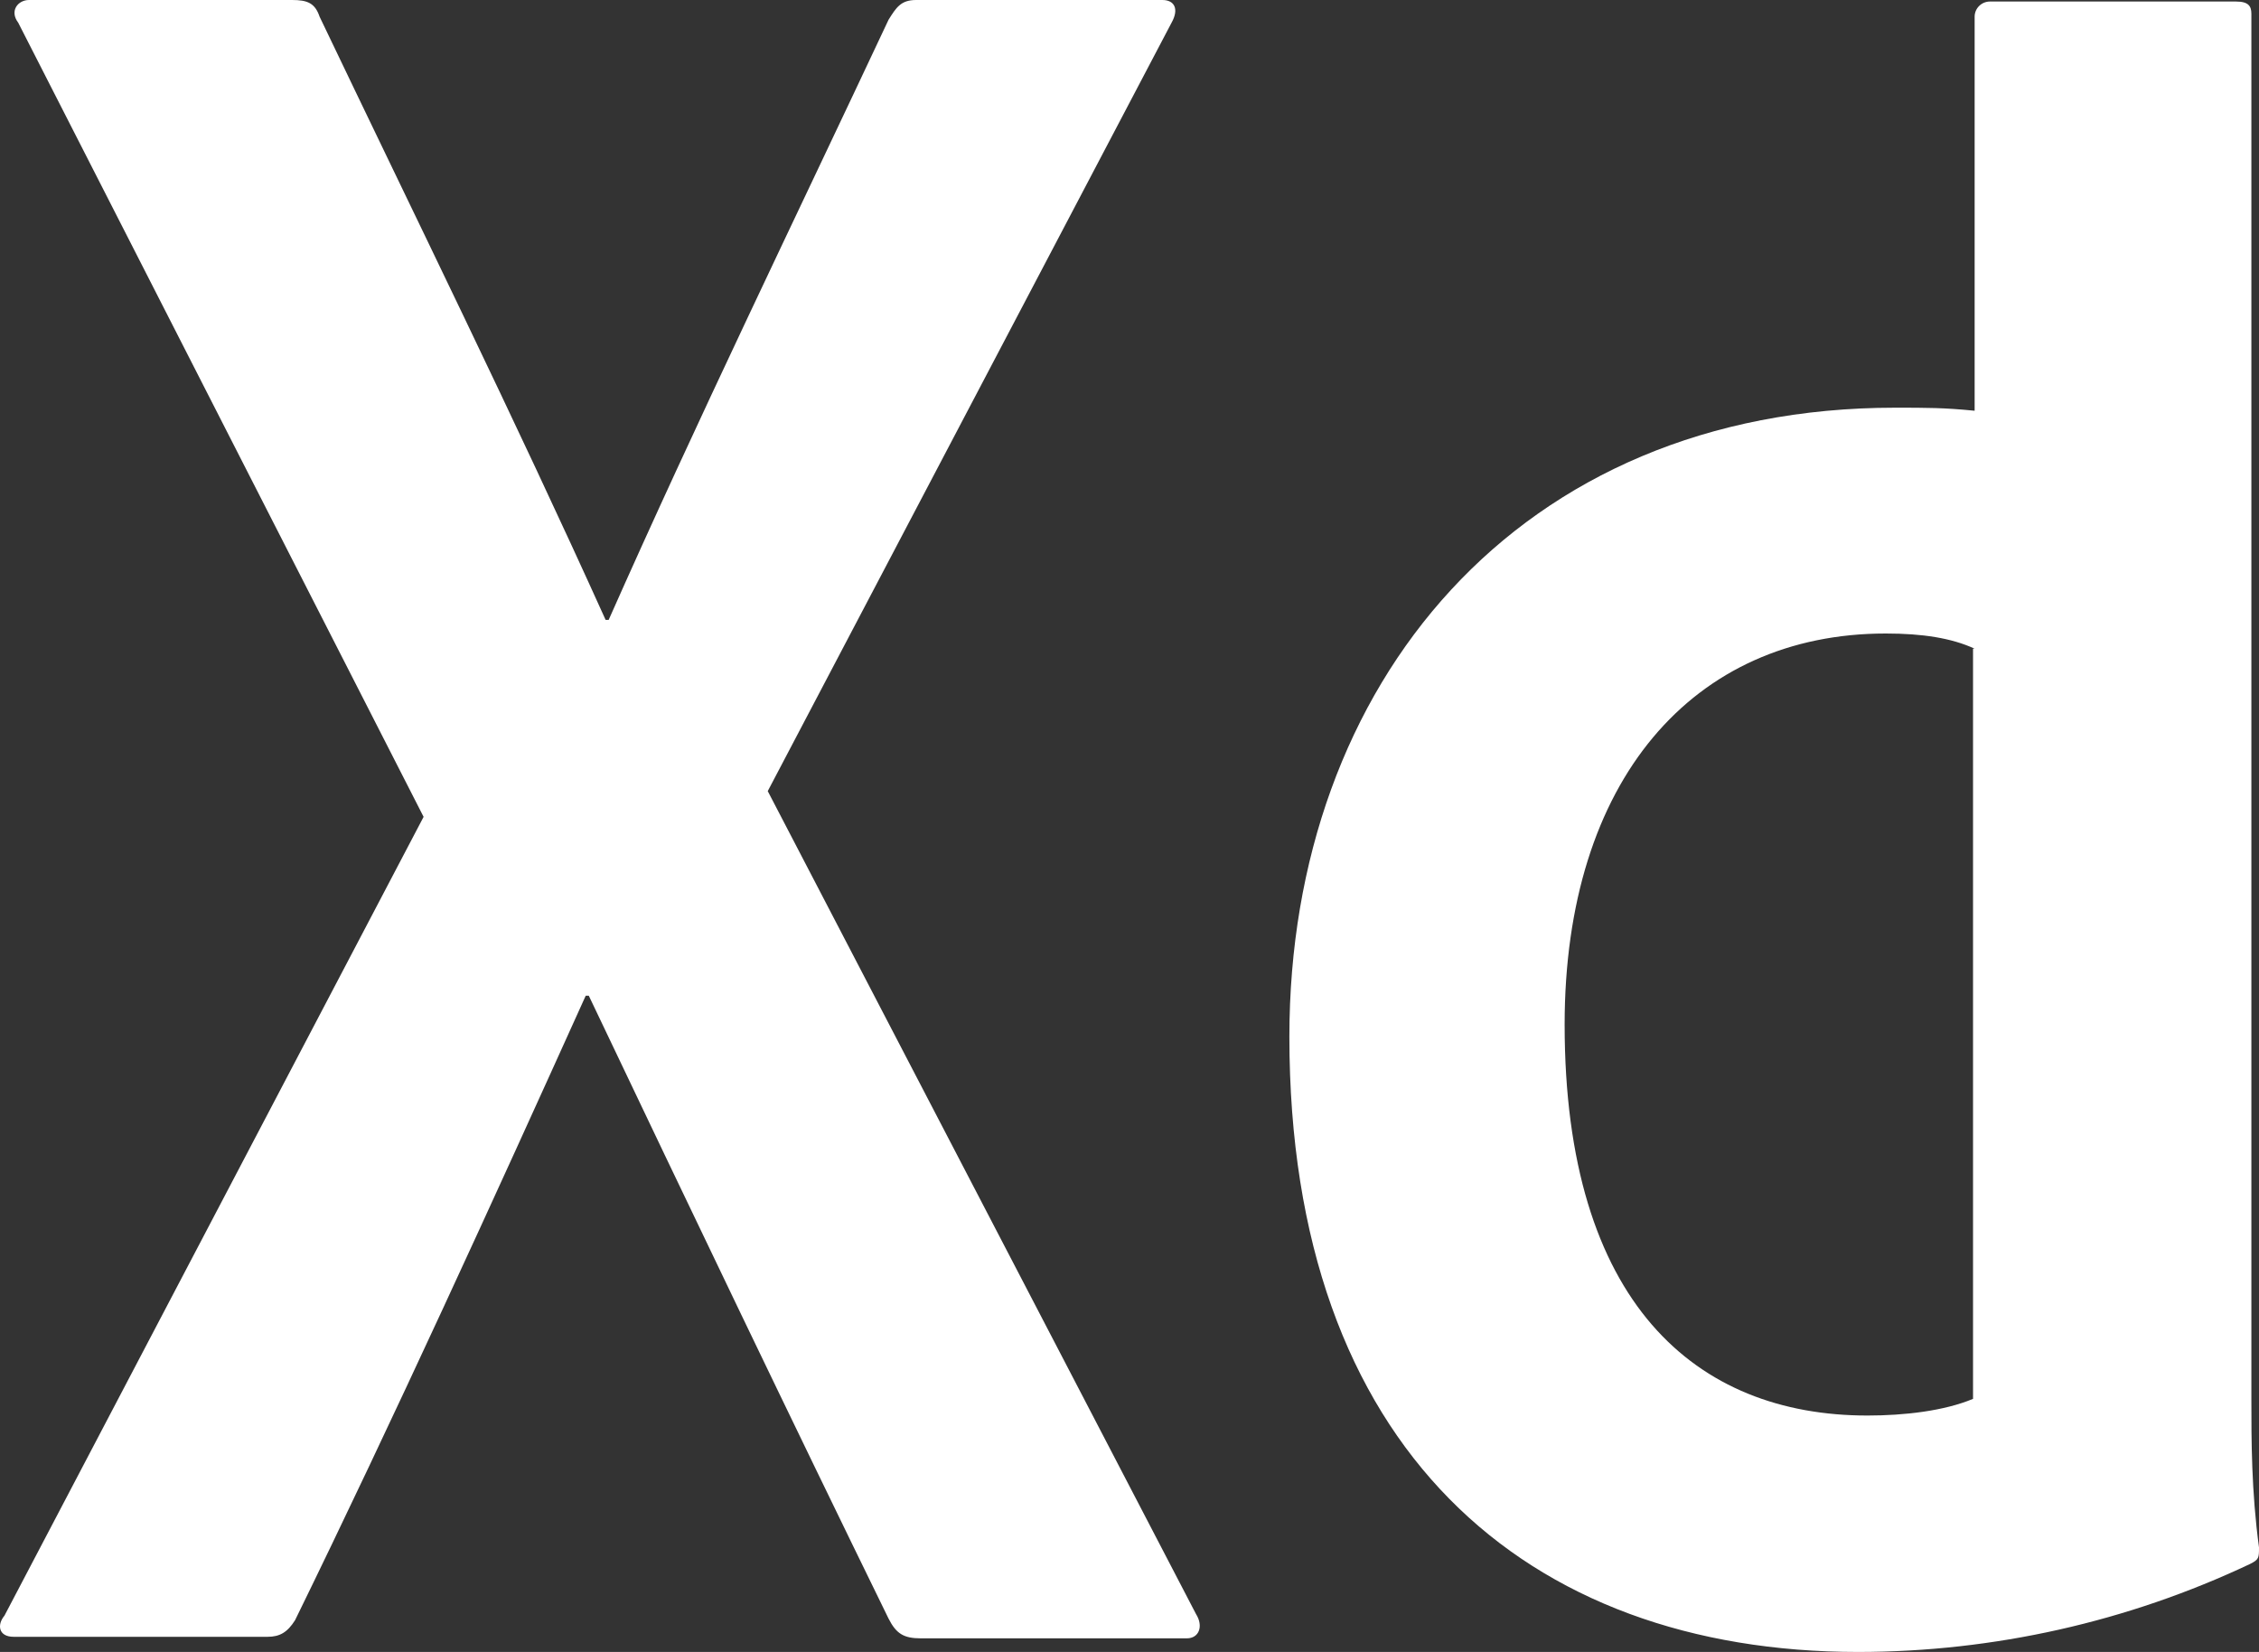 <svg width="93" height="68" viewBox="0 0 93 68" fill="none" xmlns="http://www.w3.org/2000/svg">
<rect x="0" y="0" width="93" height="68" fill="#333333" stroke="none"/>
<path d="M81.29 26.701C80.346 26.265 79.149 26.077 77.638 26.077C69.704 26.077 64.414 32.126 64.414 42.173C64.414 53.652 69.83 58.268 76.882 58.268C78.394 58.268 80.031 58.081 81.227 57.582V26.701H81.29ZM53.082 42.672C53.082 28.136 62.528 16.782 78.018 16.782C79.34 16.782 80.033 16.782 81.293 16.907V0.686C81.293 0.522 81.359 0.364 81.476 0.248C81.593 0.131 81.751 0.064 81.918 0.063H92.056C92.56 0.063 92.686 0.25 92.686 0.562V57.582C92.686 59.266 92.686 61.388 93 63.696C93 64.132 93 64.195 92.623 64.382C87.588 66.76 82.08 67.996 76.502 68C62.84 68 53.082 59.641 53.082 42.672ZM31.607 32.565L49.239 66.441C49.553 66.939 49.364 67.439 48.861 67.439H37.904C37.211 67.439 36.896 67.251 36.581 66.627C32.551 58.393 28.459 49.846 24.24 40.987H24.113C20.335 49.347 16.179 58.455 12.149 66.69C11.835 67.189 11.52 67.376 11.016 67.376H0.563C-0.067 67.376 -0.13 66.878 0.185 66.503L17.439 33.624L0.751 0.936C0.374 0.437 0.751 0 1.192 0H12.023C12.653 0 12.968 0.125 13.157 0.686C17.124 8.983 21.154 17.156 24.932 25.516H25.058C28.71 17.281 32.74 8.986 36.581 0.812C36.896 0.312 37.085 0 37.715 0H47.853C48.357 0 48.546 0.374 48.231 0.936L31.607 32.565Z" fill="white"/>
</svg>
